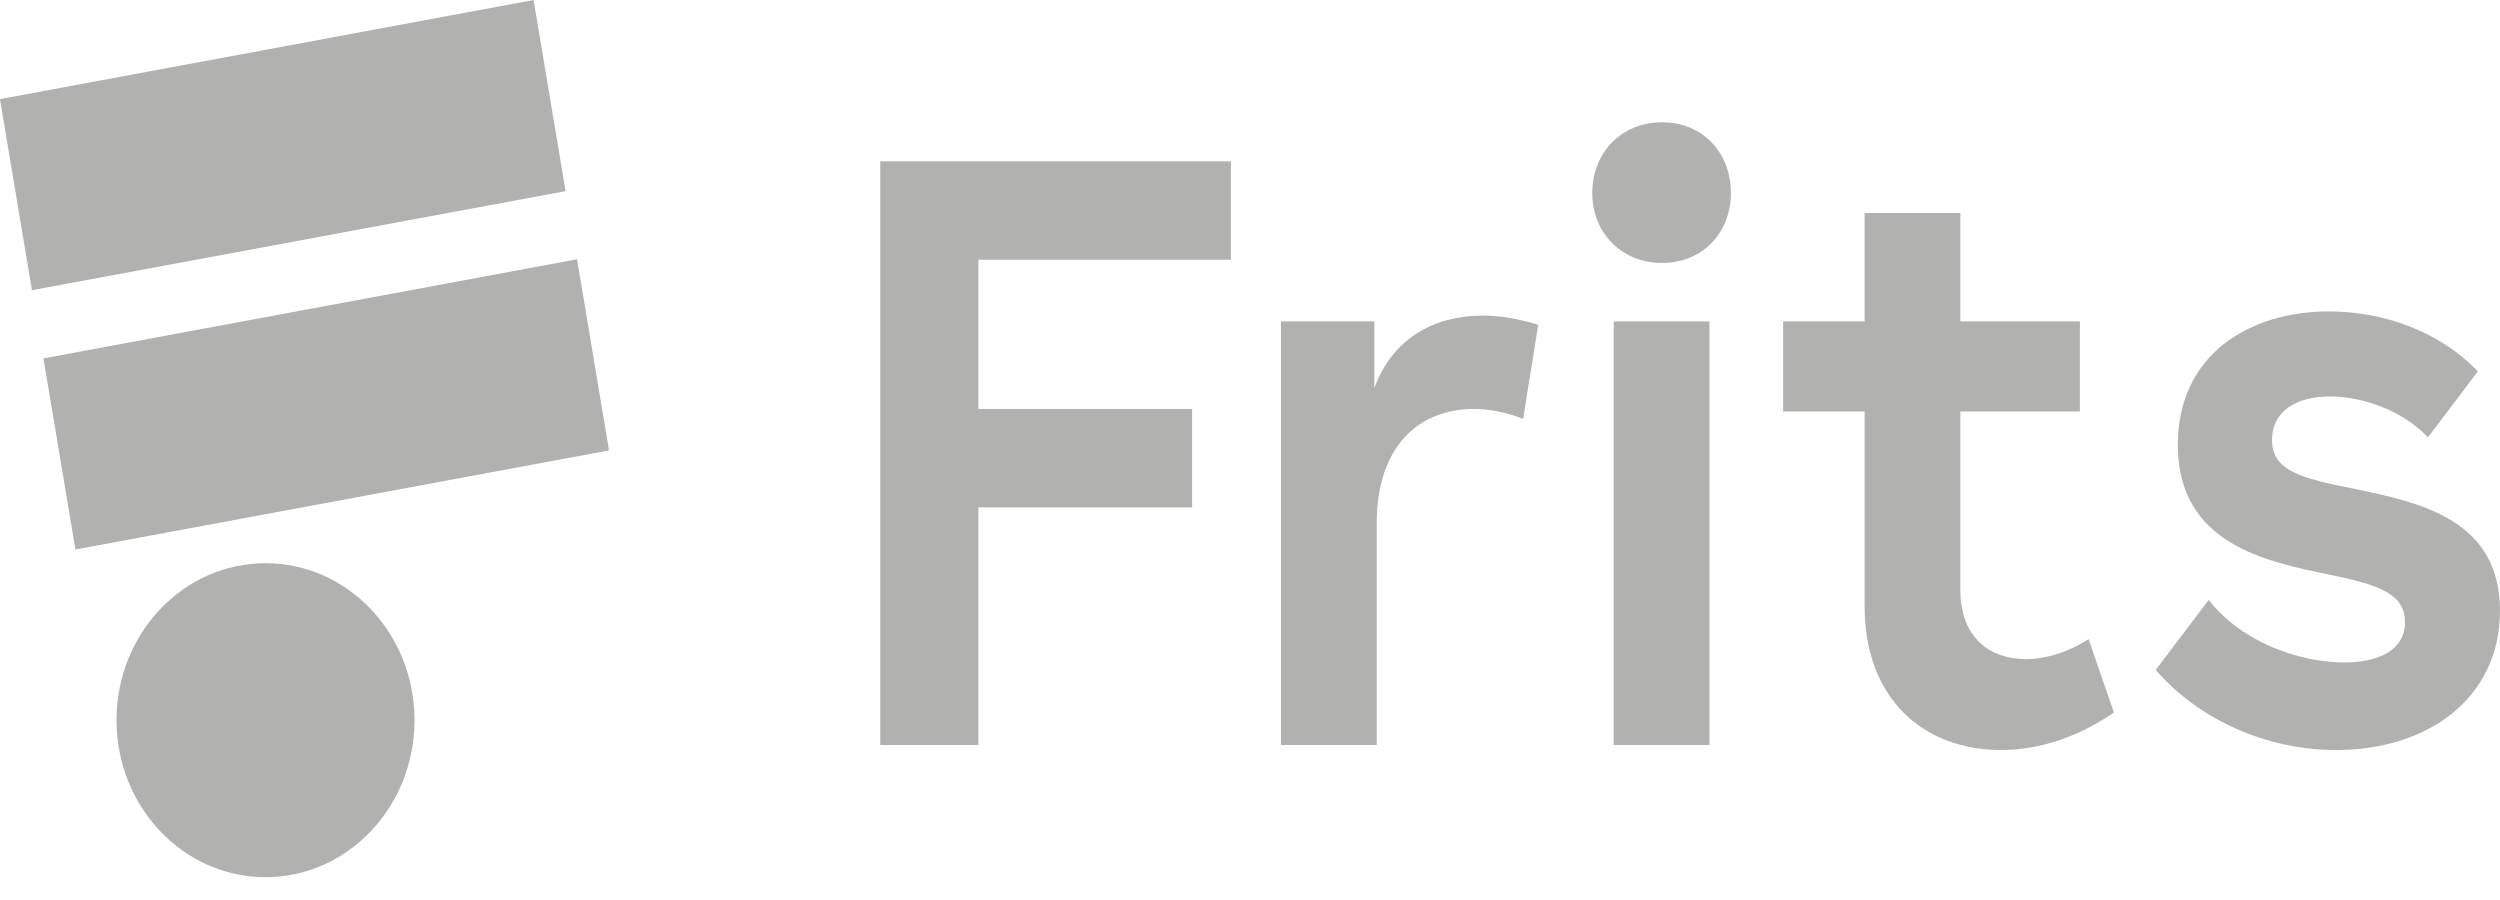 <svg width="100" height="36" viewBox="0 0 100 36" fill="none" xmlns="http://www.w3.org/2000/svg">
<path d="M10.621 35.087C13.912 35.087 16.581 32.275 16.581 28.807C16.581 25.34 13.912 22.528 10.621 22.528C7.329 22.528 4.66 25.34 4.66 28.807C4.66 32.275 7.329 35.087 10.621 35.087Z" fill="#B1B2B0"/>
<path d="M22.623 7.645L21.344 0L-0.001 3.964L1.278 11.608L22.623 7.645Z" fill="#B1B2B0"/>
<path d="M24.361 18.016L23.082 10.371L1.737 14.335L3.017 21.98L24.361 18.016Z" fill="#B1B2B0"/>
<path d="M39.136 20.295V29.8H35.211V6.453H49.236V10.389H39.136V16.359H47.685V20.295H39.136Z" fill="#B1B2B0"/>
<path d="M54.974 12.857V15.525C55.702 13.524 57.38 12.623 59.311 12.623C60.008 12.623 60.767 12.757 61.528 12.99L60.926 16.758C60.261 16.491 59.565 16.358 58.963 16.358C56.716 16.358 55.069 17.893 55.069 20.927V29.799H51.238V12.857H54.974Z" fill="#B1B2B0"/>
<path d="M64.547 12.857H68.378V29.801H64.547V12.857Z" fill="#B1B2B0"/>
<path d="M74.584 12.857V8.521H78.415V12.857H83.196V16.459H78.415V23.597C78.415 25.498 79.587 26.365 81.043 26.365C81.803 26.365 82.721 26.098 83.545 25.564L84.558 28.5C83.102 29.5 81.551 30 80.031 30C76.928 30 74.585 27.933 74.585 24.264V16.459H71.324V12.857H74.584Z" fill="#B1B2B0"/>
<path d="M93.192 15.859C91.799 15.859 90.881 16.493 90.881 17.593C90.881 18.827 92.02 19.128 94.205 19.561C96.77 20.095 99.999 20.762 99.999 24.43C99.999 27.899 97.149 30.001 93.445 30.001C90.753 30.001 88.031 28.866 86.227 26.799L88.348 23.997C89.709 25.731 92.02 26.498 93.794 26.498C95.186 26.498 96.2 25.964 96.2 24.898C96.2 23.763 95.186 23.397 93.224 22.996C90.627 22.462 87.113 21.762 87.113 17.793C87.113 14.191 89.963 12.457 93.16 12.457C95.345 12.457 97.593 13.258 99.113 14.858L97.118 17.494C96.041 16.359 94.426 15.859 93.192 15.859Z" fill="#B1B2B0"/>
<path d="M69.236 7.723C69.236 9.3 68.113 10.518 66.48 10.518C64.847 10.518 63.691 9.3 63.691 7.723C63.691 6.11 64.848 4.892 66.48 4.892C68.113 4.892 69.236 6.11 69.236 7.723Z" fill="#B1B2B0"/>
</svg>

